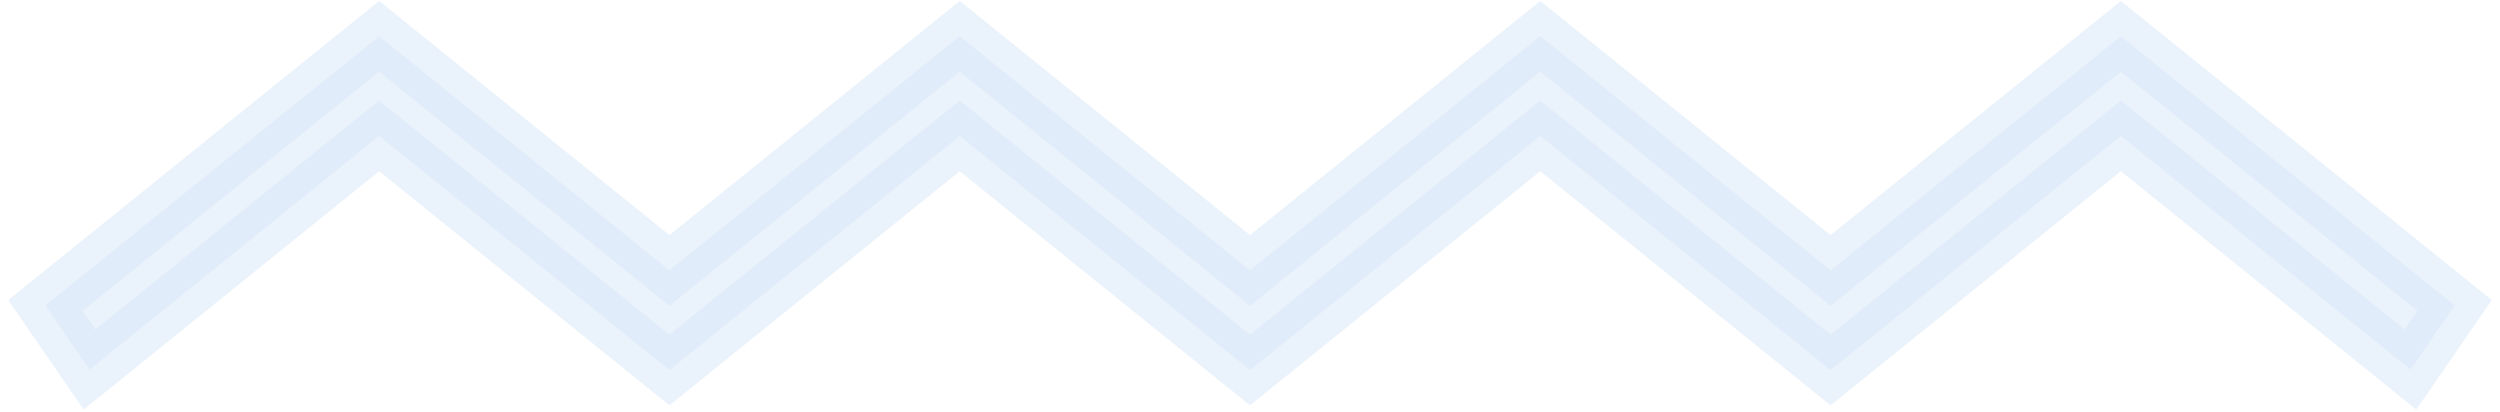 <svg width="91" height="15" viewBox="0 0 91 15" fill="none" xmlns="http://www.w3.org/2000/svg">
<path opacity="0.5" d="M23.74 12.963L24.367 13.469L24.995 12.963L34.934 4.947L44.872 12.963L45.5 13.469L46.128 12.963L56.066 4.947L66.005 12.963L66.633 13.469L67.26 12.963L77.199 4.947L86.903 12.775L87.742 13.453L88.354 12.564L88.823 11.883L89.35 11.119L88.628 10.537L77.827 1.827L77.199 1.321L76.571 1.827L66.633 9.843L56.694 1.827L56.066 1.321L55.438 1.827L45.5 9.843L35.562 1.827L34.934 1.321L34.306 1.827L24.367 9.843L14.429 1.827L13.801 1.321L13.173 1.827L2.372 10.537L1.65 11.119L2.176 11.883L2.646 12.564L3.258 13.453L4.098 12.775L13.801 4.947L23.74 12.963Z" fill="#D7E6F8" stroke="#D7E6F8" stroke-width="2"/>
</svg>
